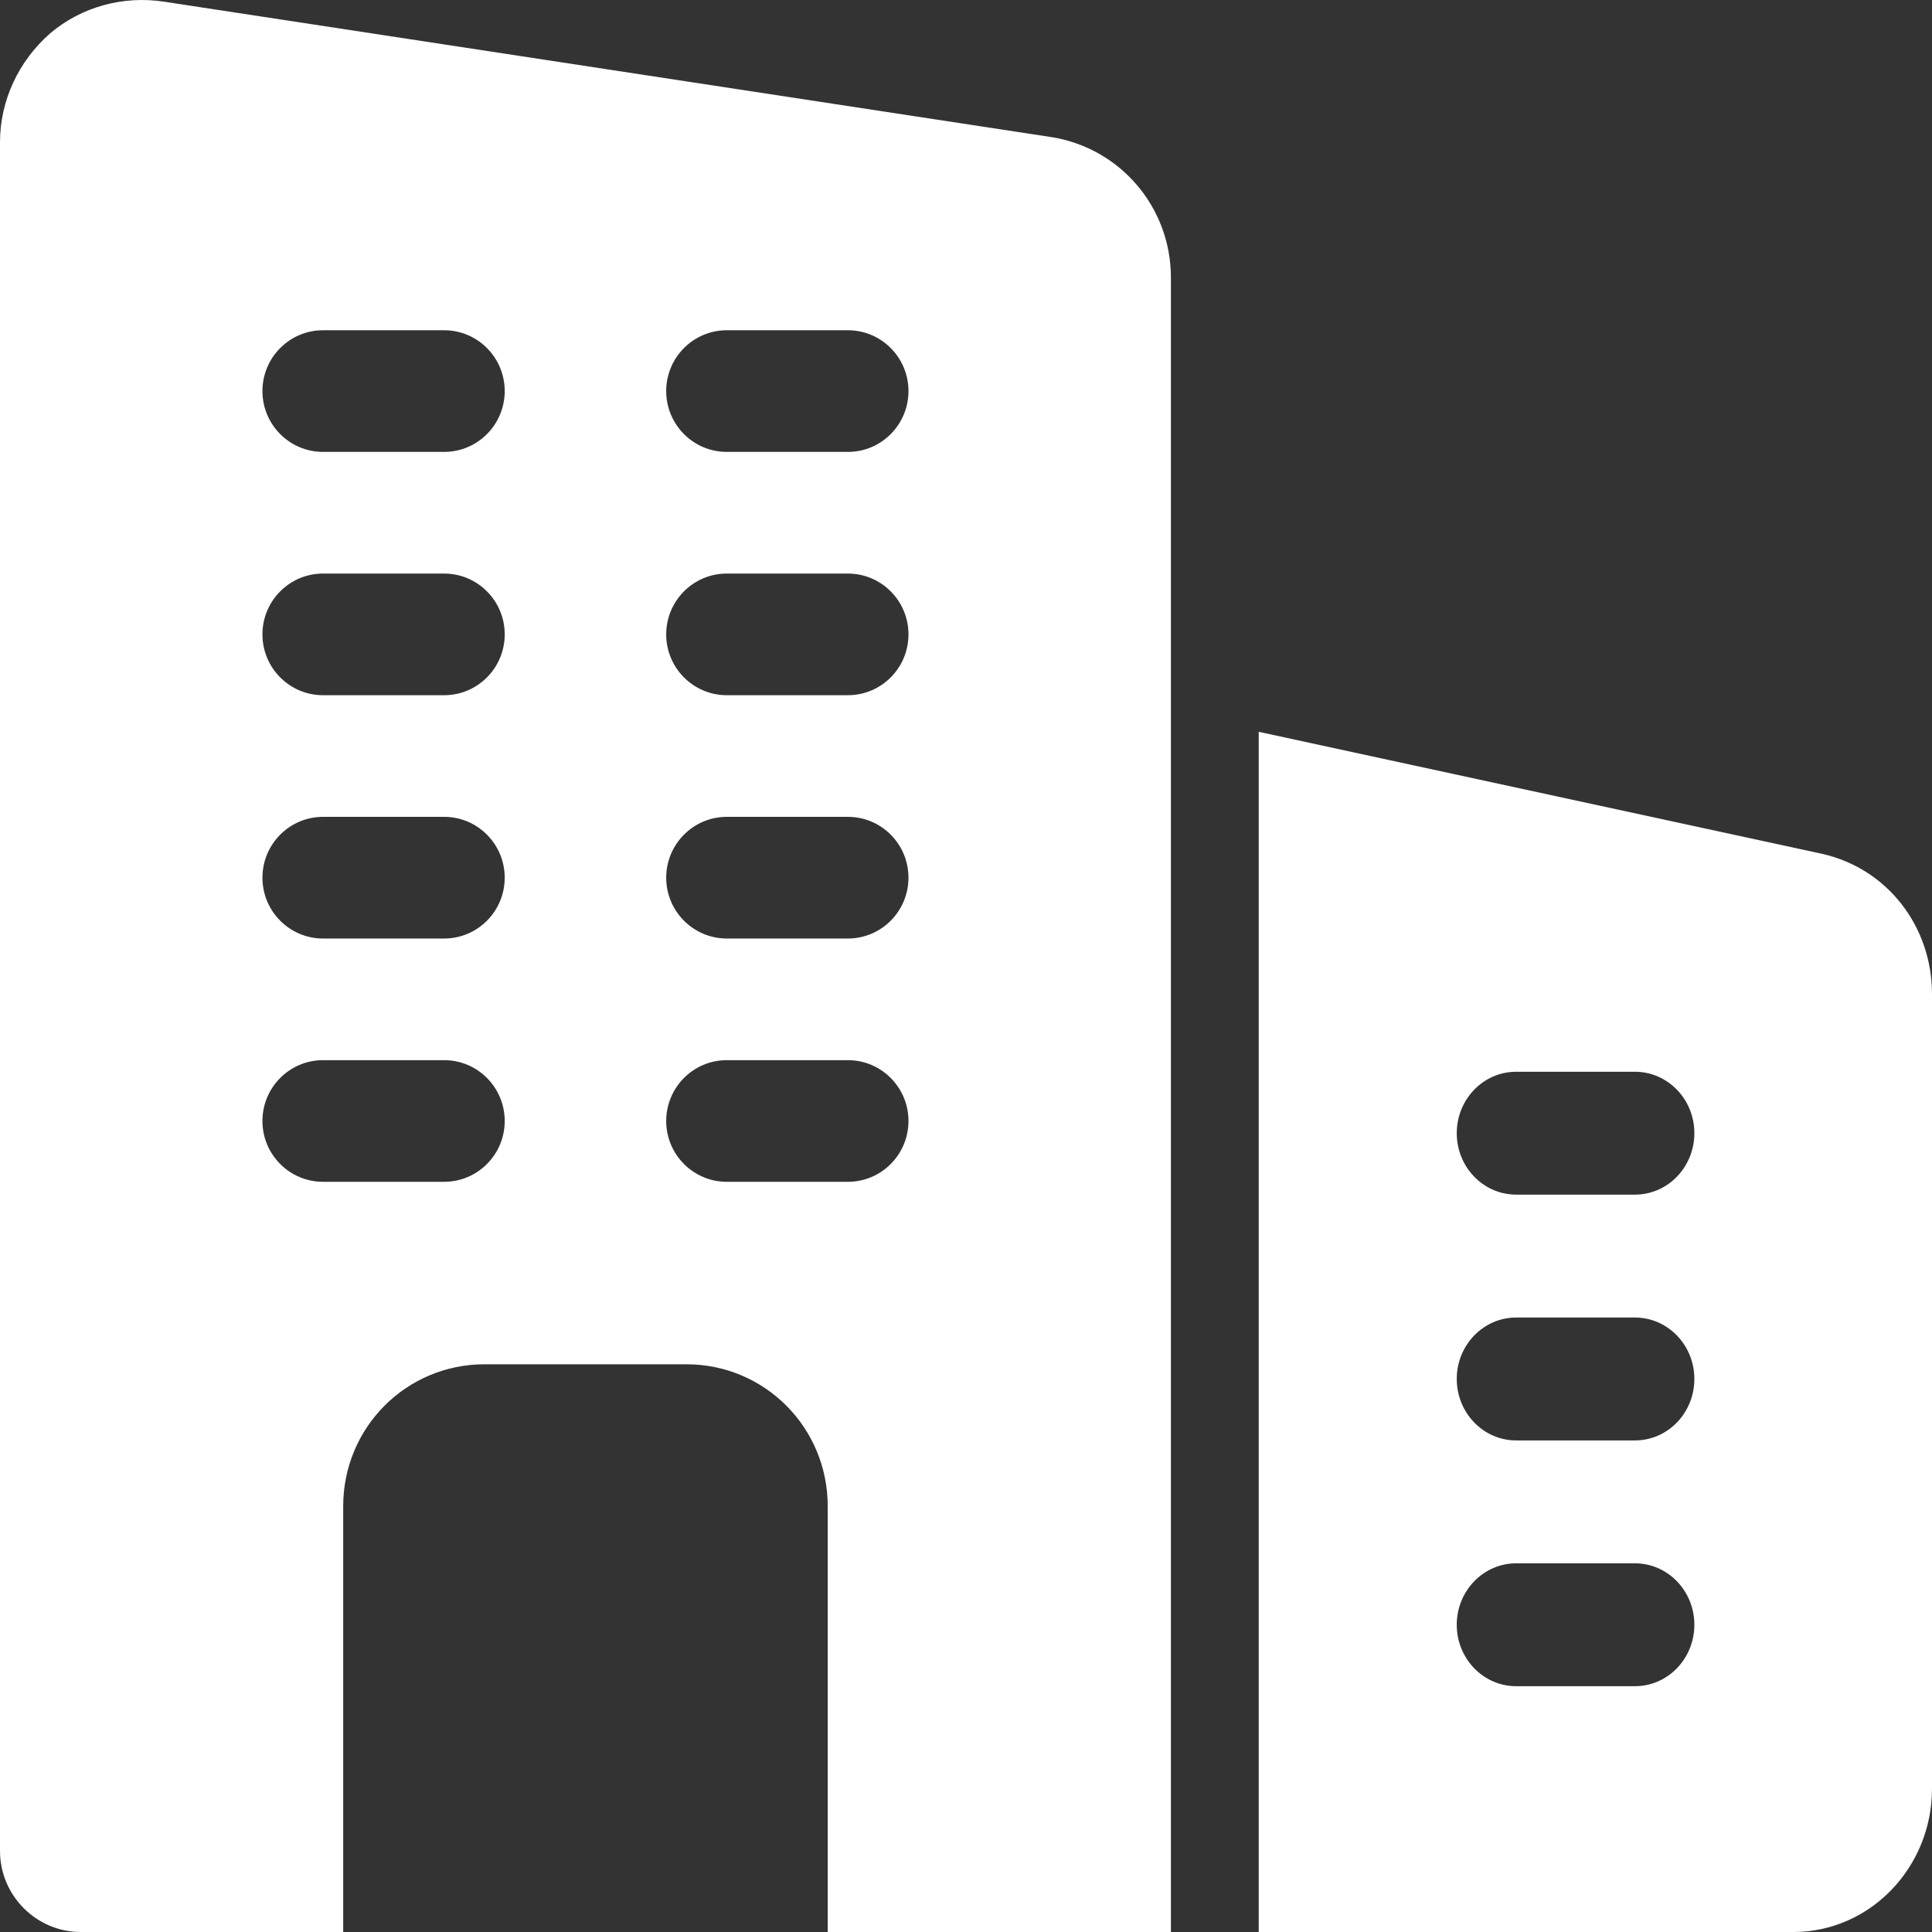 <svg width="80" height="80" viewBox="0 0 80 80" fill="none" xmlns="http://www.w3.org/2000/svg">
<rect x="0" y="0" width="80" height="80" fill="#333333" stroke="none"/>
<path d="M43.569 5.682L6.821 0.074C5.116 -0.195 3.377 0.275 2.073 1.384C0.769 2.525 0 4.171 0 5.884V76.642C0 78.489 1.505 80 3.344 80H14.211V62.369C14.211 59.112 16.819 56.492 20.063 56.492H28.422C31.666 56.492 34.274 59.112 34.274 62.369V80H48.485V11.492C48.485 8.604 46.412 6.152 43.569 5.682ZM18.391 48.936H13.375C11.991 48.936 10.867 47.808 10.867 46.418C10.867 45.027 11.991 43.899 13.375 43.899H18.391C19.775 43.899 20.899 45.027 20.899 46.418C20.899 47.808 19.775 48.936 18.391 48.936ZM18.391 38.862H13.375C11.991 38.862 10.867 37.733 10.867 36.343C10.867 34.953 11.991 33.824 13.375 33.824H18.391C19.775 33.824 20.899 34.953 20.899 36.343C20.899 37.733 19.775 38.862 18.391 38.862ZM18.391 28.787H13.375C11.991 28.787 10.867 27.659 10.867 26.268C10.867 24.878 11.991 23.75 13.375 23.75H18.391C19.775 23.75 20.899 24.878 20.899 26.268C20.899 27.659 19.775 28.787 18.391 28.787ZM18.391 18.712H13.375C11.991 18.712 10.867 17.584 10.867 16.193C10.867 14.803 11.991 13.675 13.375 13.675H18.391C19.775 13.675 20.899 14.803 20.899 16.193C20.899 17.584 19.775 18.712 18.391 18.712ZM35.11 48.936H30.094C28.71 48.936 27.586 47.808 27.586 46.418C27.586 45.027 28.71 43.899 30.094 43.899H35.11C36.494 43.899 37.618 45.027 37.618 46.418C37.618 47.808 36.494 48.936 35.11 48.936ZM35.11 38.862H30.094C28.71 38.862 27.586 37.733 27.586 36.343C27.586 34.953 28.71 33.824 30.094 33.824H35.11C36.494 33.824 37.618 34.953 37.618 36.343C37.618 37.733 36.494 38.862 35.11 38.862ZM35.11 28.787H30.094C28.71 28.787 27.586 27.659 27.586 26.268C27.586 24.878 28.71 23.75 30.094 23.75H35.11C36.494 23.75 37.618 24.878 37.618 26.268C37.618 27.659 36.494 28.787 35.11 28.787ZM35.11 18.712H30.094C28.71 18.712 27.586 17.584 27.586 16.193C27.586 14.803 28.71 13.675 30.094 13.675H35.11C36.494 13.675 37.618 14.803 37.618 16.193C37.618 17.584 36.494 18.712 35.11 18.712Z" fill="white"/>
<path d="M75.474 35.361L52.121 30.303V80H74.26C77.425 80 80 77.337 80 74.063V41.162C80 38.36 78.153 35.975 75.474 35.361ZM67.701 69.822H62.781C61.423 69.822 60.321 68.683 60.321 67.278C60.321 65.874 61.423 64.734 62.781 64.734H67.701C69.058 64.734 70.16 65.874 70.16 67.278C70.16 68.683 69.058 69.822 67.701 69.822ZM67.701 59.645H62.781C61.423 59.645 60.321 58.505 60.321 57.1C60.321 55.696 61.423 54.556 62.781 54.556H67.701C69.058 54.556 70.16 55.696 70.16 57.1C70.16 58.505 69.058 59.645 67.701 59.645ZM67.701 49.467H62.781C61.423 49.467 60.321 48.327 60.321 46.923C60.321 45.518 61.423 44.379 62.781 44.379H67.701C69.058 44.379 70.16 45.518 70.16 46.923C70.16 48.327 69.058 49.467 67.701 49.467Z" fill="white"/>
</svg>
